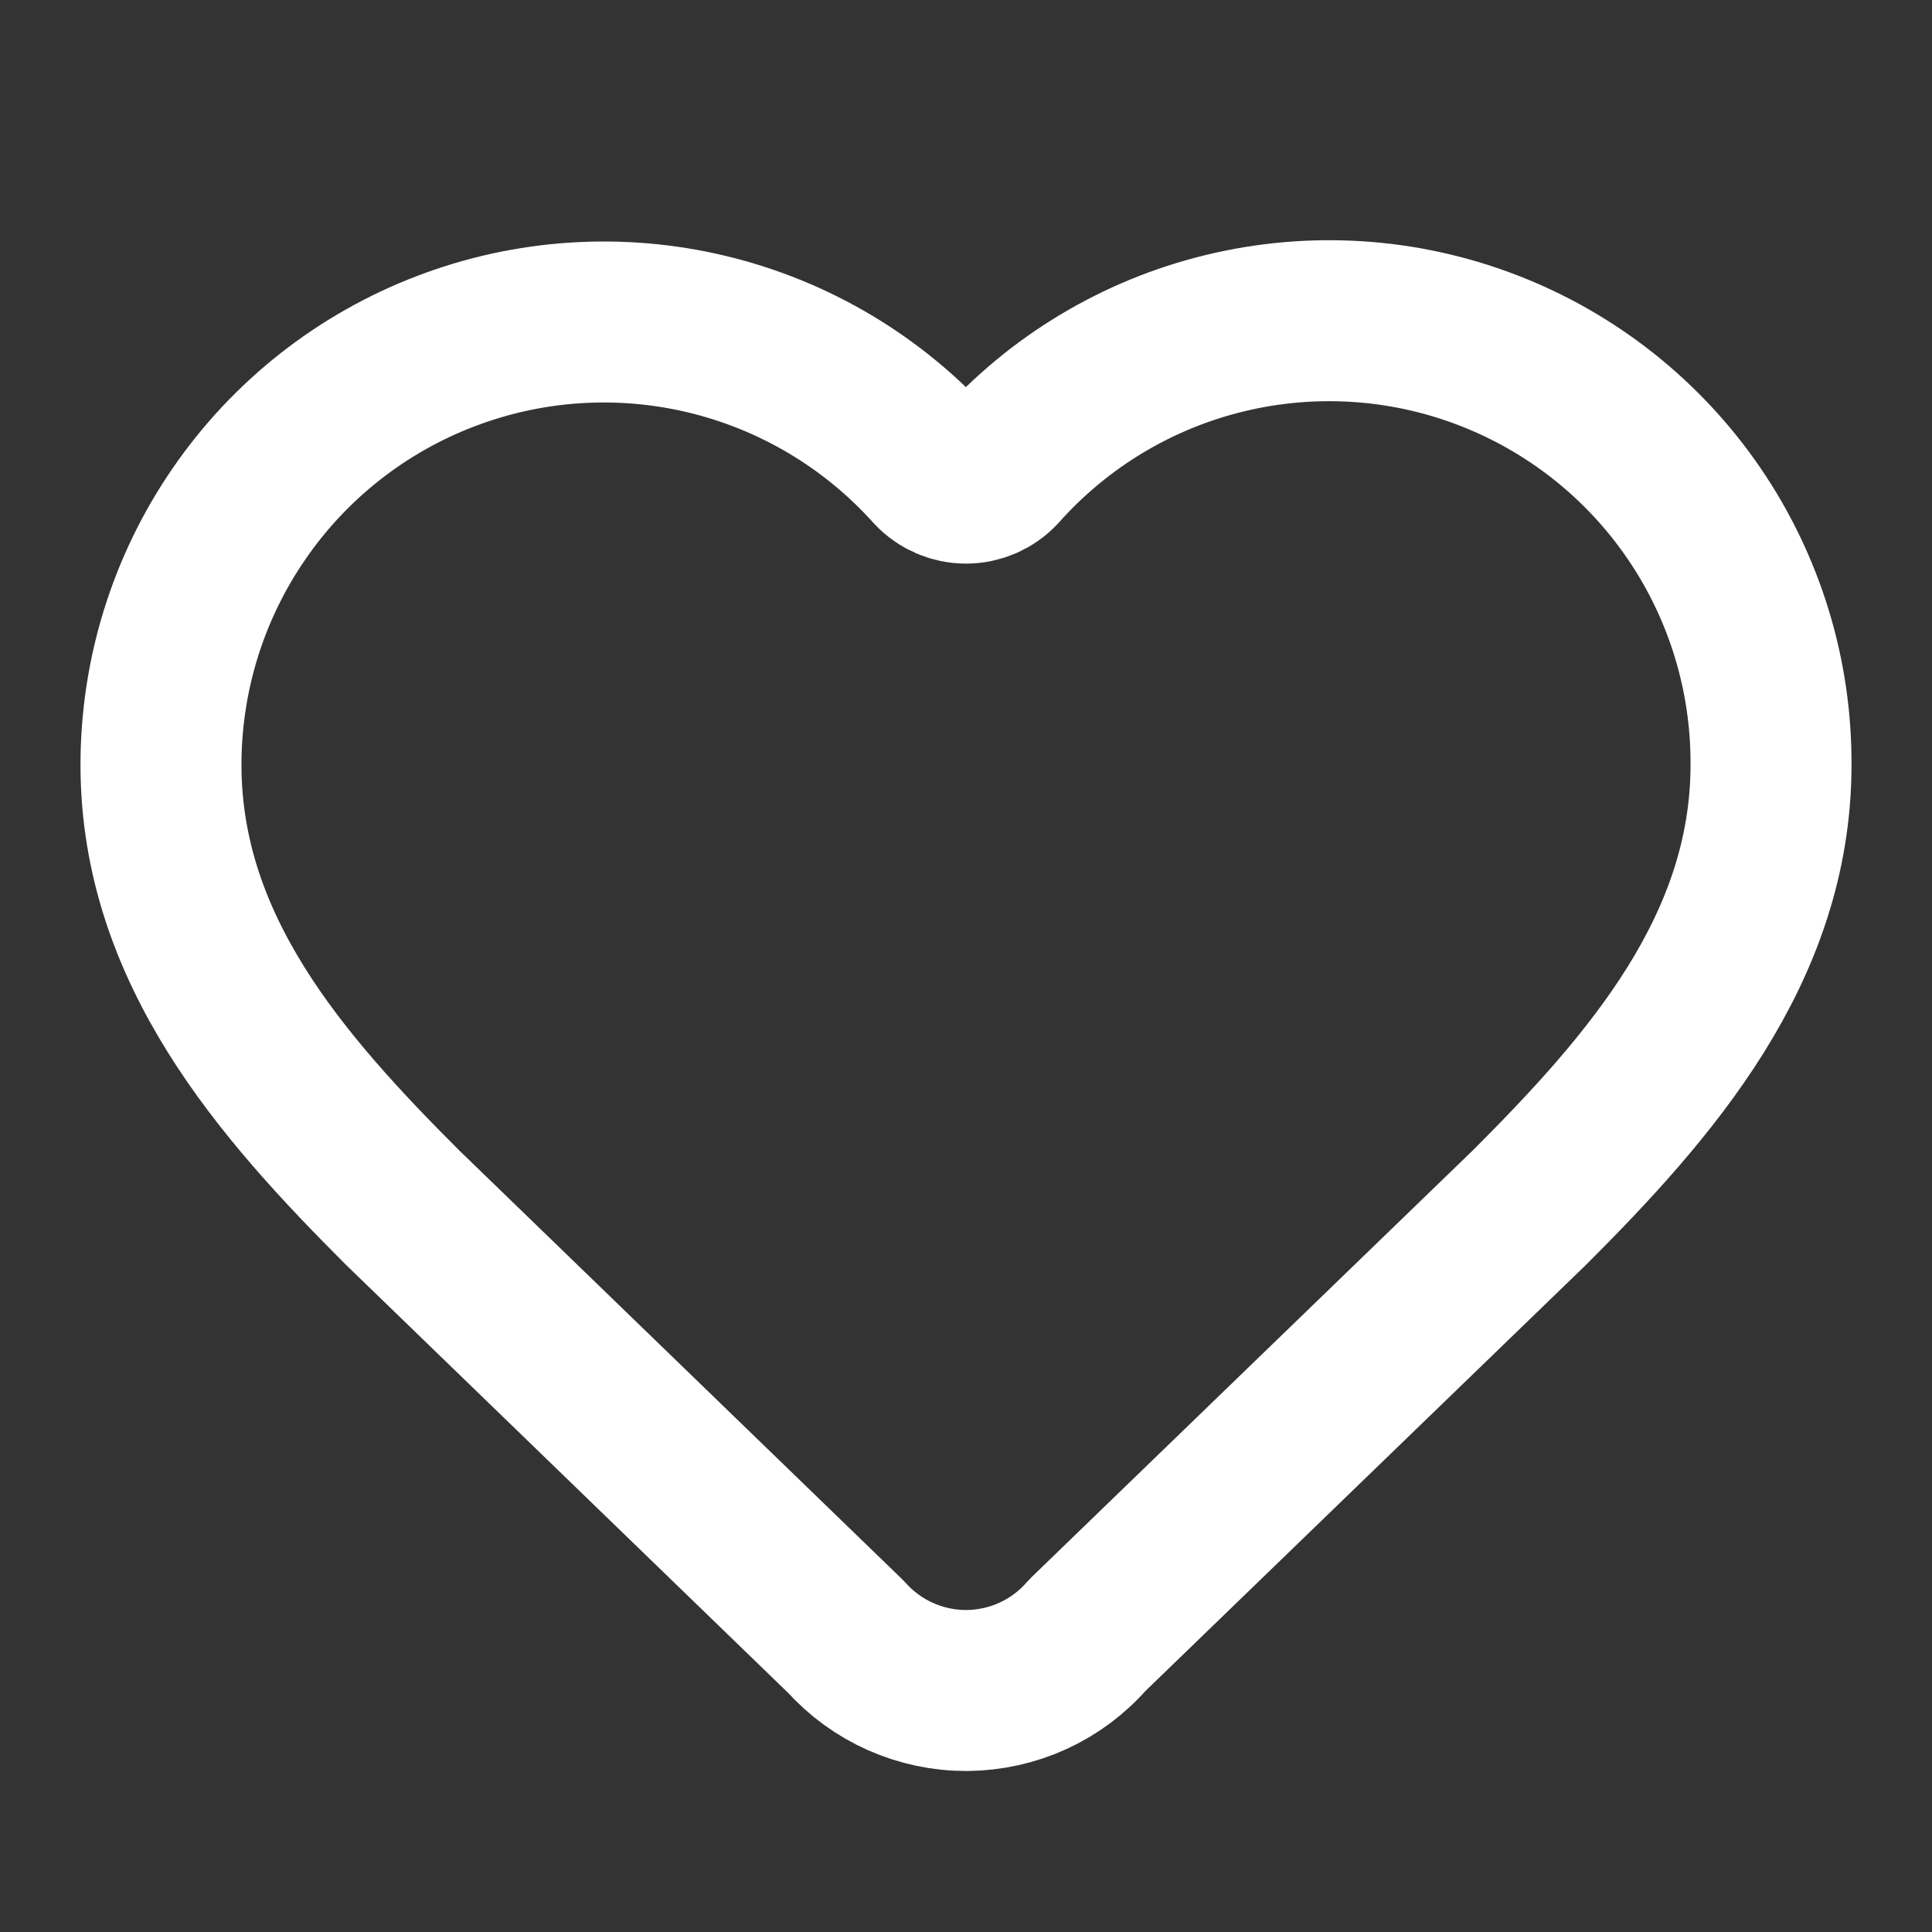 <svg width="28" height="28" viewBox="0 0 28 28" fill="none" xmlns="http://www.w3.org/2000/svg">
<rect x="0" y="0" width="28" height="28" fill="#333333" stroke="none"/>
<path d="M2.333 11.083C2.333 9.785 2.727 8.517 3.463 7.448C4.198 6.378 5.241 5.556 6.454 5.092C7.666 4.627 8.991 4.541 10.253 4.845C11.515 5.149 12.655 5.829 13.523 6.795C13.584 6.86 13.658 6.912 13.74 6.948C13.822 6.983 13.911 7.002 14 7.002C14.089 7.002 14.178 6.983 14.26 6.948C14.342 6.912 14.416 6.86 14.477 6.795C15.342 5.823 16.483 5.137 17.747 4.83C19.011 4.522 20.339 4.606 21.554 5.072C22.769 5.538 23.813 6.362 24.548 7.436C25.283 8.51 25.673 9.782 25.667 11.083C25.667 13.755 23.917 15.75 22.167 17.5L15.759 23.698C15.542 23.948 15.274 24.149 14.973 24.287C14.672 24.425 14.345 24.497 14.014 24.5C13.683 24.502 13.356 24.433 13.053 24.299C12.751 24.165 12.48 23.968 12.259 23.721L5.833 17.5C4.083 15.75 2.333 13.767 2.333 11.083Z" stroke="white" stroke-width="2.333" stroke-linecap="round" stroke-linejoin="round"/>
</svg>
